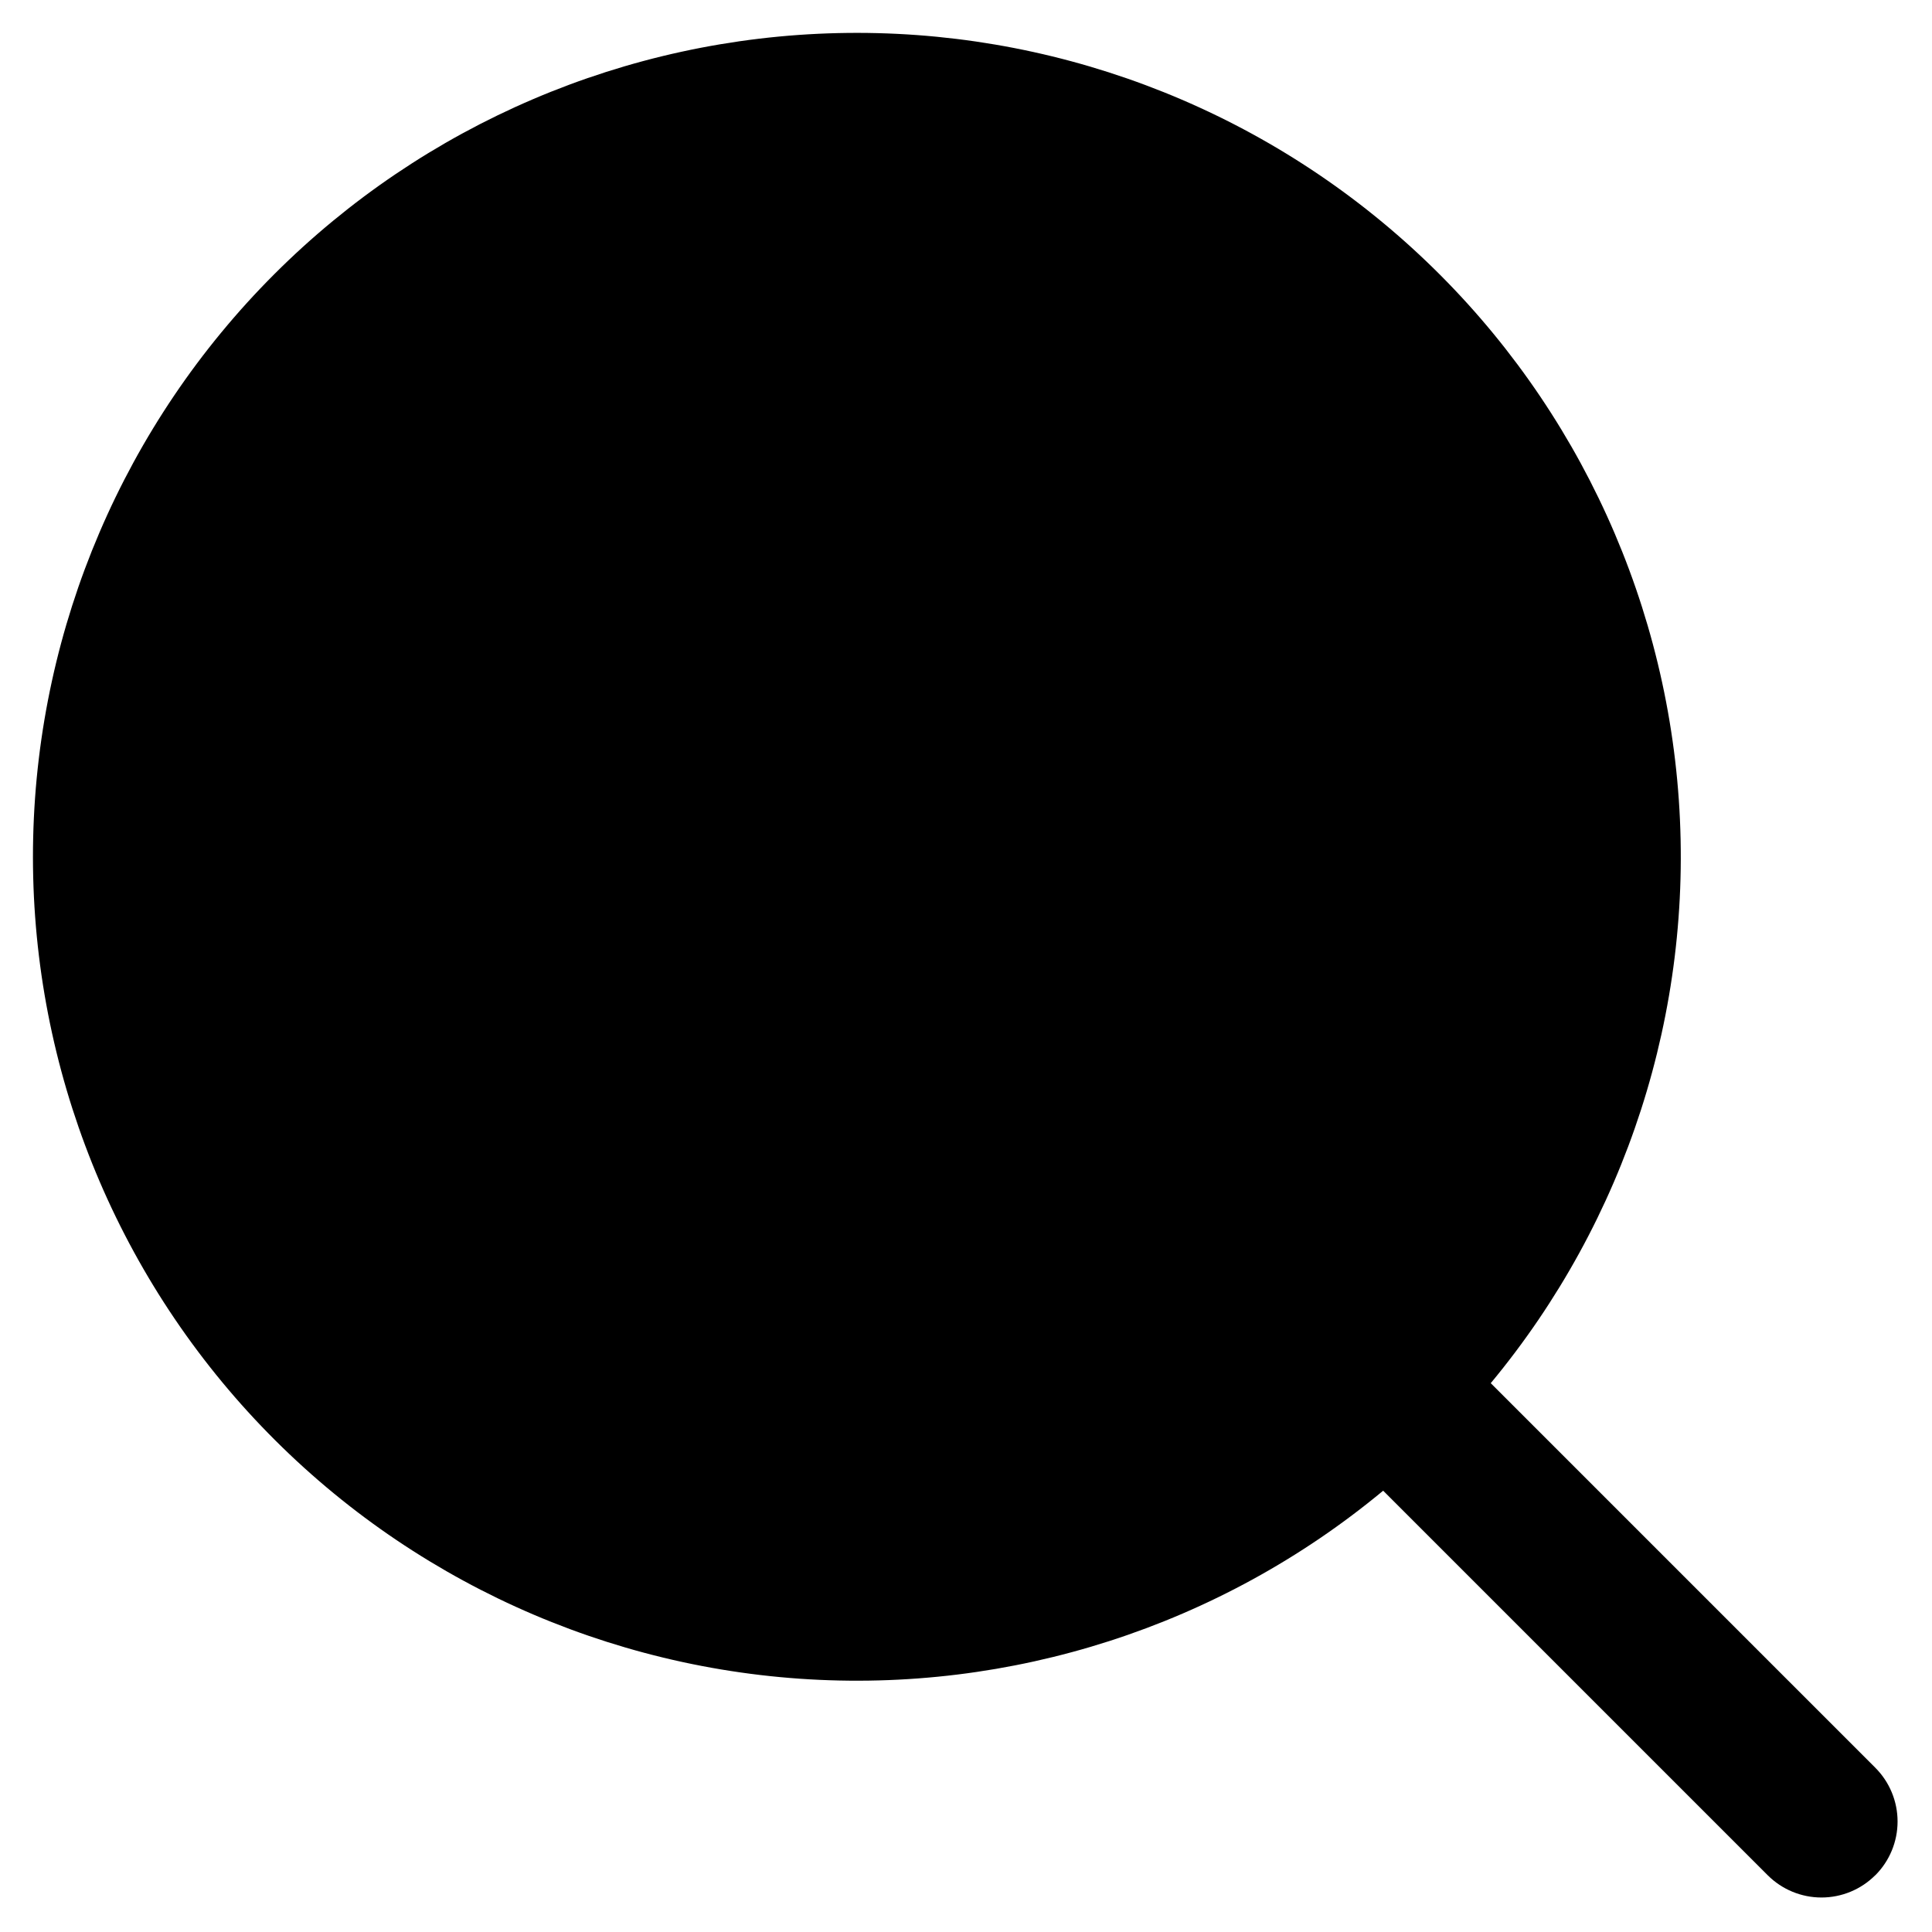 <?xml version="1.0" encoding="UTF-8"?>
<!-- Uploaded to: ICON Repo, www.svgrepo.com, Generator: ICON Repo Mixer Tools -->
<svg fill="#000000" width="800px" height="800px" version="1.1" viewBox="144 144 512 512" xmlns="http://www.w3.org/2000/svg">
 <path d="m640.96 640.96c-3.777 3.777-8.902 5.898-14.25 5.898-5.344 0-10.469-2.121-14.246-5.898l-101.91-101.91c-43.211 35.875-98.582 53.723-154.61 49.828-56.027-3.894-108.4-29.223-146.23-70.73-37.836-41.508-58.219-95.996-56.922-152.14 1.301-56.148 24.188-109.64 63.902-149.35 39.715-39.711 93.203-62.59 149.35-63.887 56.148-1.293 110.64 19.098 152.14 56.934 41.504 37.836 66.832 90.211 70.719 146.24 3.891 56.027-13.961 111.4-49.84 154.61l101.91 101.91c3.781 3.781 5.902 8.906 5.902 14.25 0 5.348-2.121 10.473-5.902 14.254z"/>
</svg>